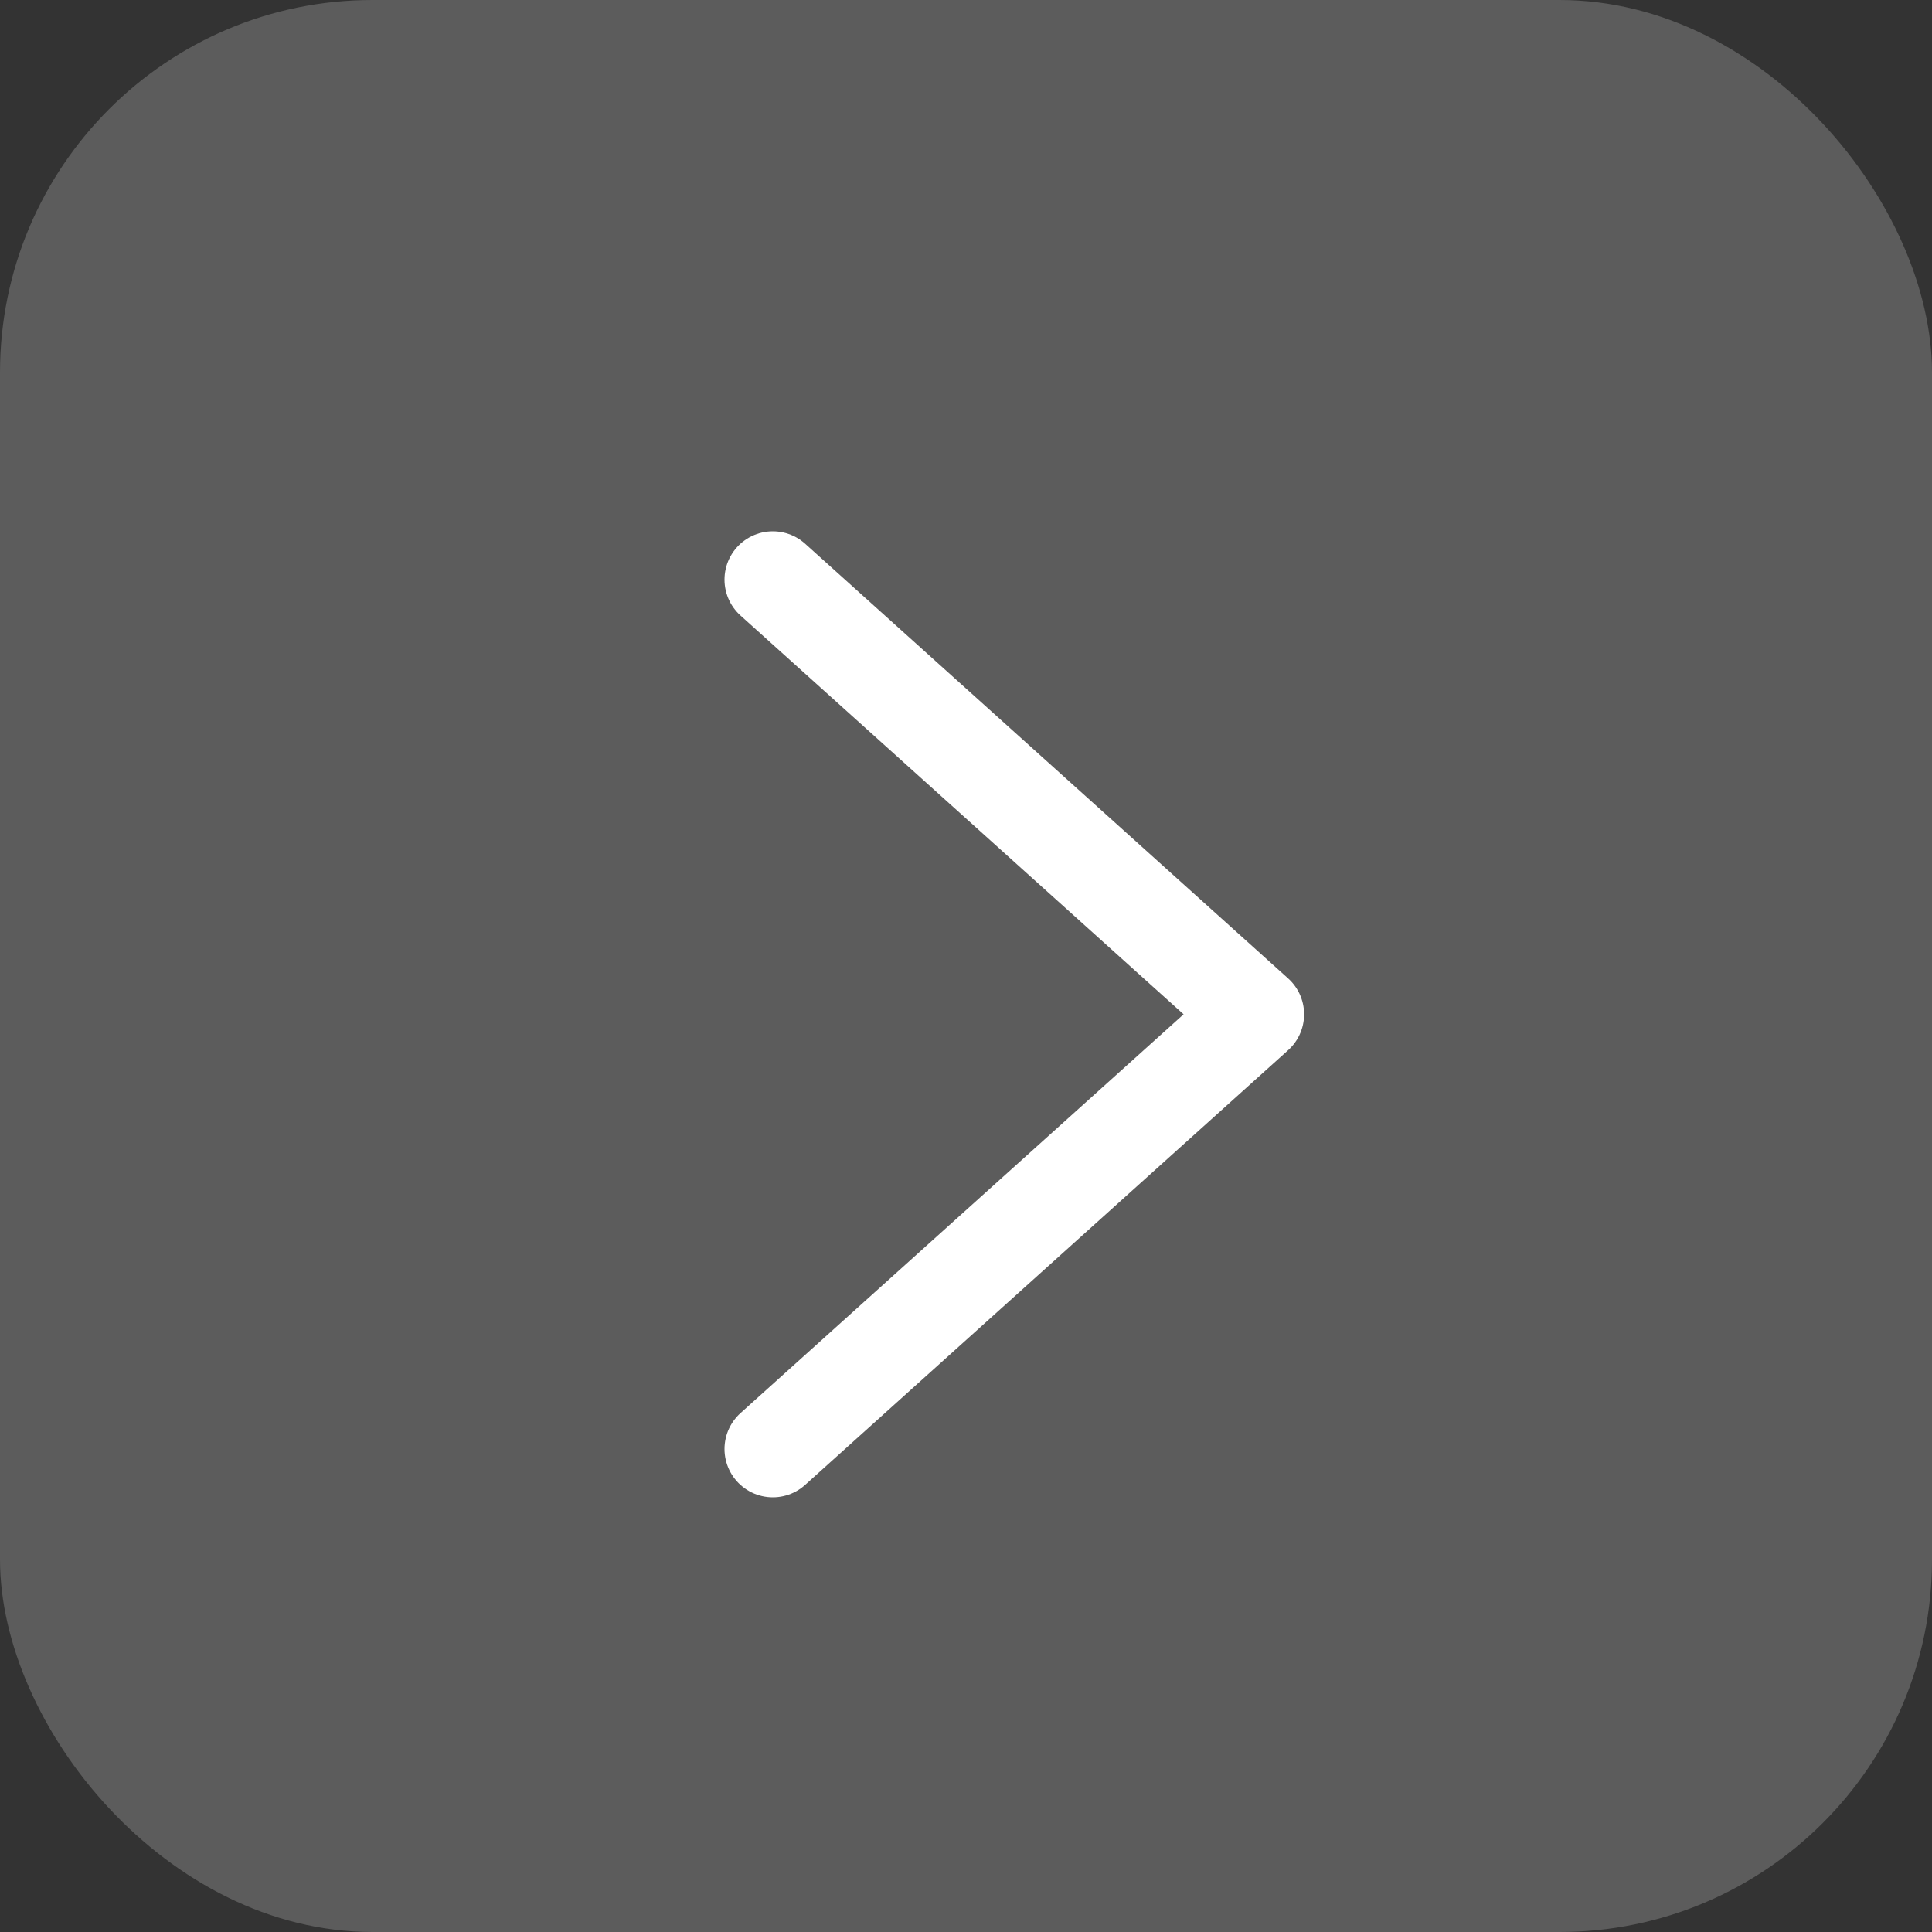<svg width="20" height="20" viewBox="0 0 20 20" fill="none" xmlns="http://www.w3.org/2000/svg">
<rect x="0" y="0" width="20" height="20" fill="#333333" stroke="none"/>
<rect width="20" height="20" rx="3.856" fill="white" fill-opacity="0.2"/>
<path d="M8 15L13 10.5L8 6" stroke="white" stroke-linecap="round" stroke-linejoin="round"/>
</svg>
